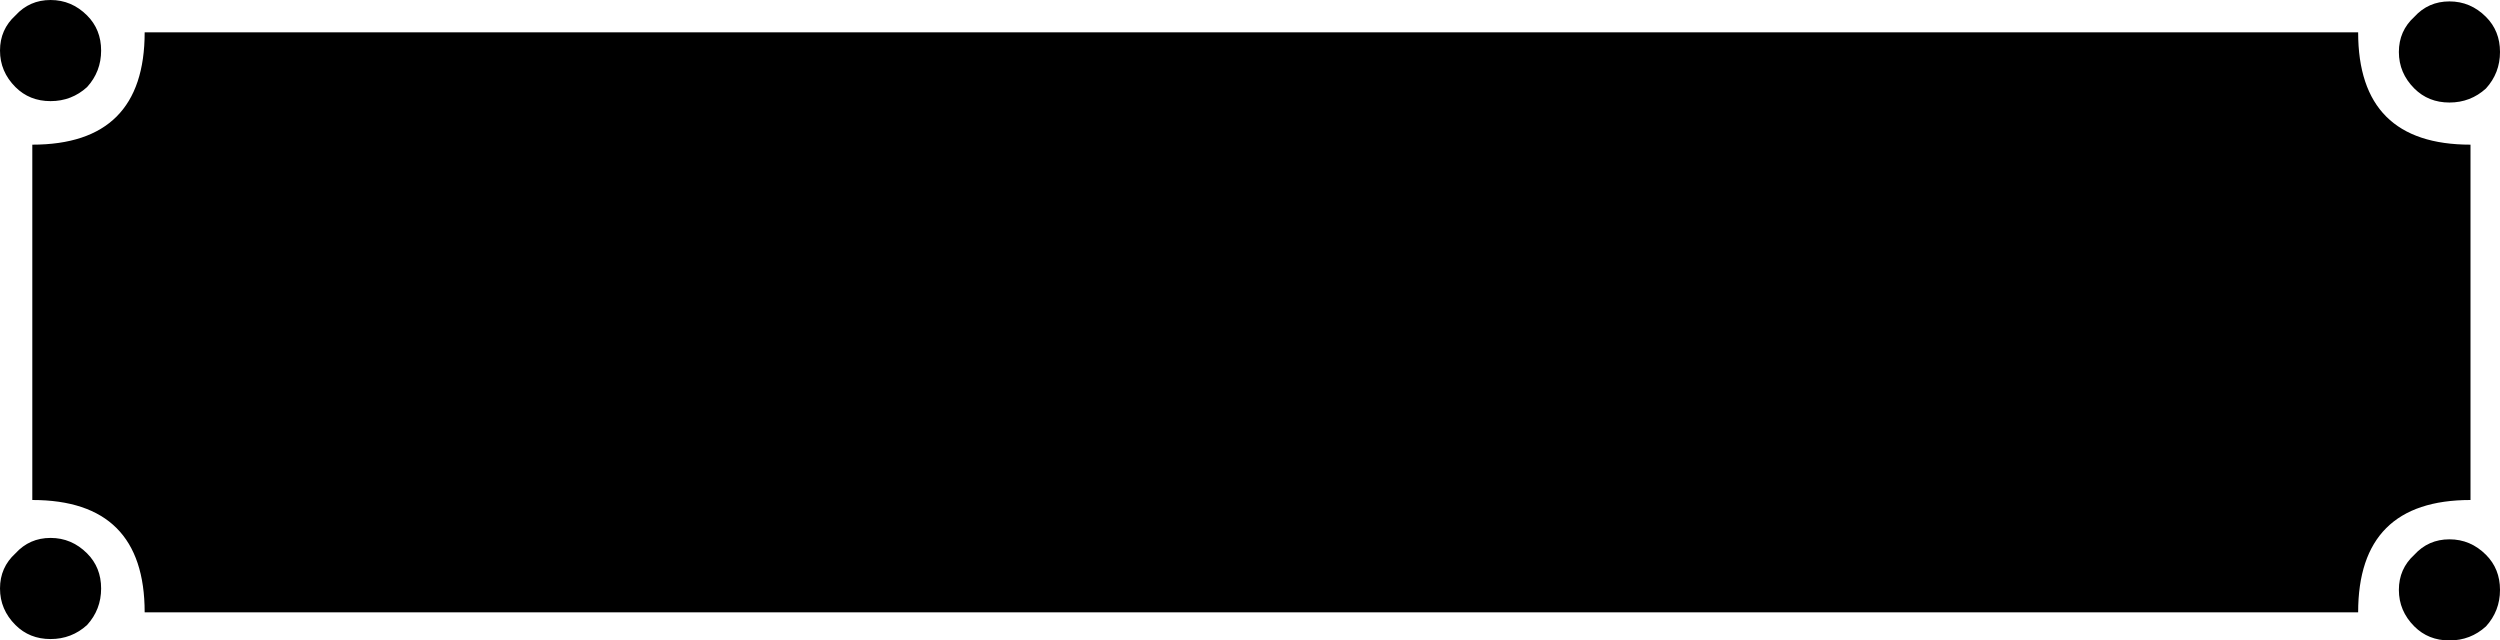 <?xml version="1.0" encoding="UTF-8" standalone="no"?>
<svg xmlns:xlink="http://www.w3.org/1999/xlink" height="22.8px" width="89.0px" xmlns="http://www.w3.org/2000/svg">
  <g transform="matrix(1.0, 0.0, 0.0, 1.0, 0.0, 0.0)">
    <path d="M88.5 3.15 Q87.95 3.65 87.2 3.65 86.45 3.65 85.95 3.15 85.4 2.6 85.4 1.85 85.4 1.1 85.95 0.6 86.45 0.05 87.2 0.05 87.95 0.05 88.5 0.6 89.0 1.1 89.0 1.85 89.0 2.6 88.5 3.15 M83.95 1.15 Q83.95 5.15 87.95 5.15 L87.95 17.8 Q83.95 17.8 83.95 21.8 L5.15 21.8 Q5.15 17.8 1.15 17.8 L1.15 5.15 Q5.15 5.15 5.15 1.15 L83.95 1.15 M85.4 21.0 Q85.4 20.25 85.95 19.75 86.45 19.2 87.2 19.2 87.95 19.2 88.5 19.75 89.0 20.25 89.0 21.0 89.0 21.75 88.5 22.3 87.95 22.8 87.2 22.8 86.45 22.8 85.95 22.3 85.4 21.75 85.4 21.0 M0.55 0.55 Q1.05 0.0 1.8 0.0 2.55 0.0 3.1 0.55 3.6 1.05 3.6 1.8 3.6 2.55 3.1 3.1 2.55 3.6 1.8 3.6 1.05 3.6 0.55 3.1 0.0 2.55 0.0 1.8 0.0 1.05 0.55 0.55 M0.55 19.7 Q1.05 19.15 1.8 19.15 2.55 19.15 3.1 19.7 3.6 20.2 3.6 20.95 3.6 21.7 3.1 22.25 2.55 22.75 1.8 22.75 1.05 22.75 0.55 22.25 0.0 21.7 0.0 20.95 0.0 20.2 0.55 19.7" fill="#000000" fill-rule="evenodd" stroke="none"/>
  </g>
</svg>
